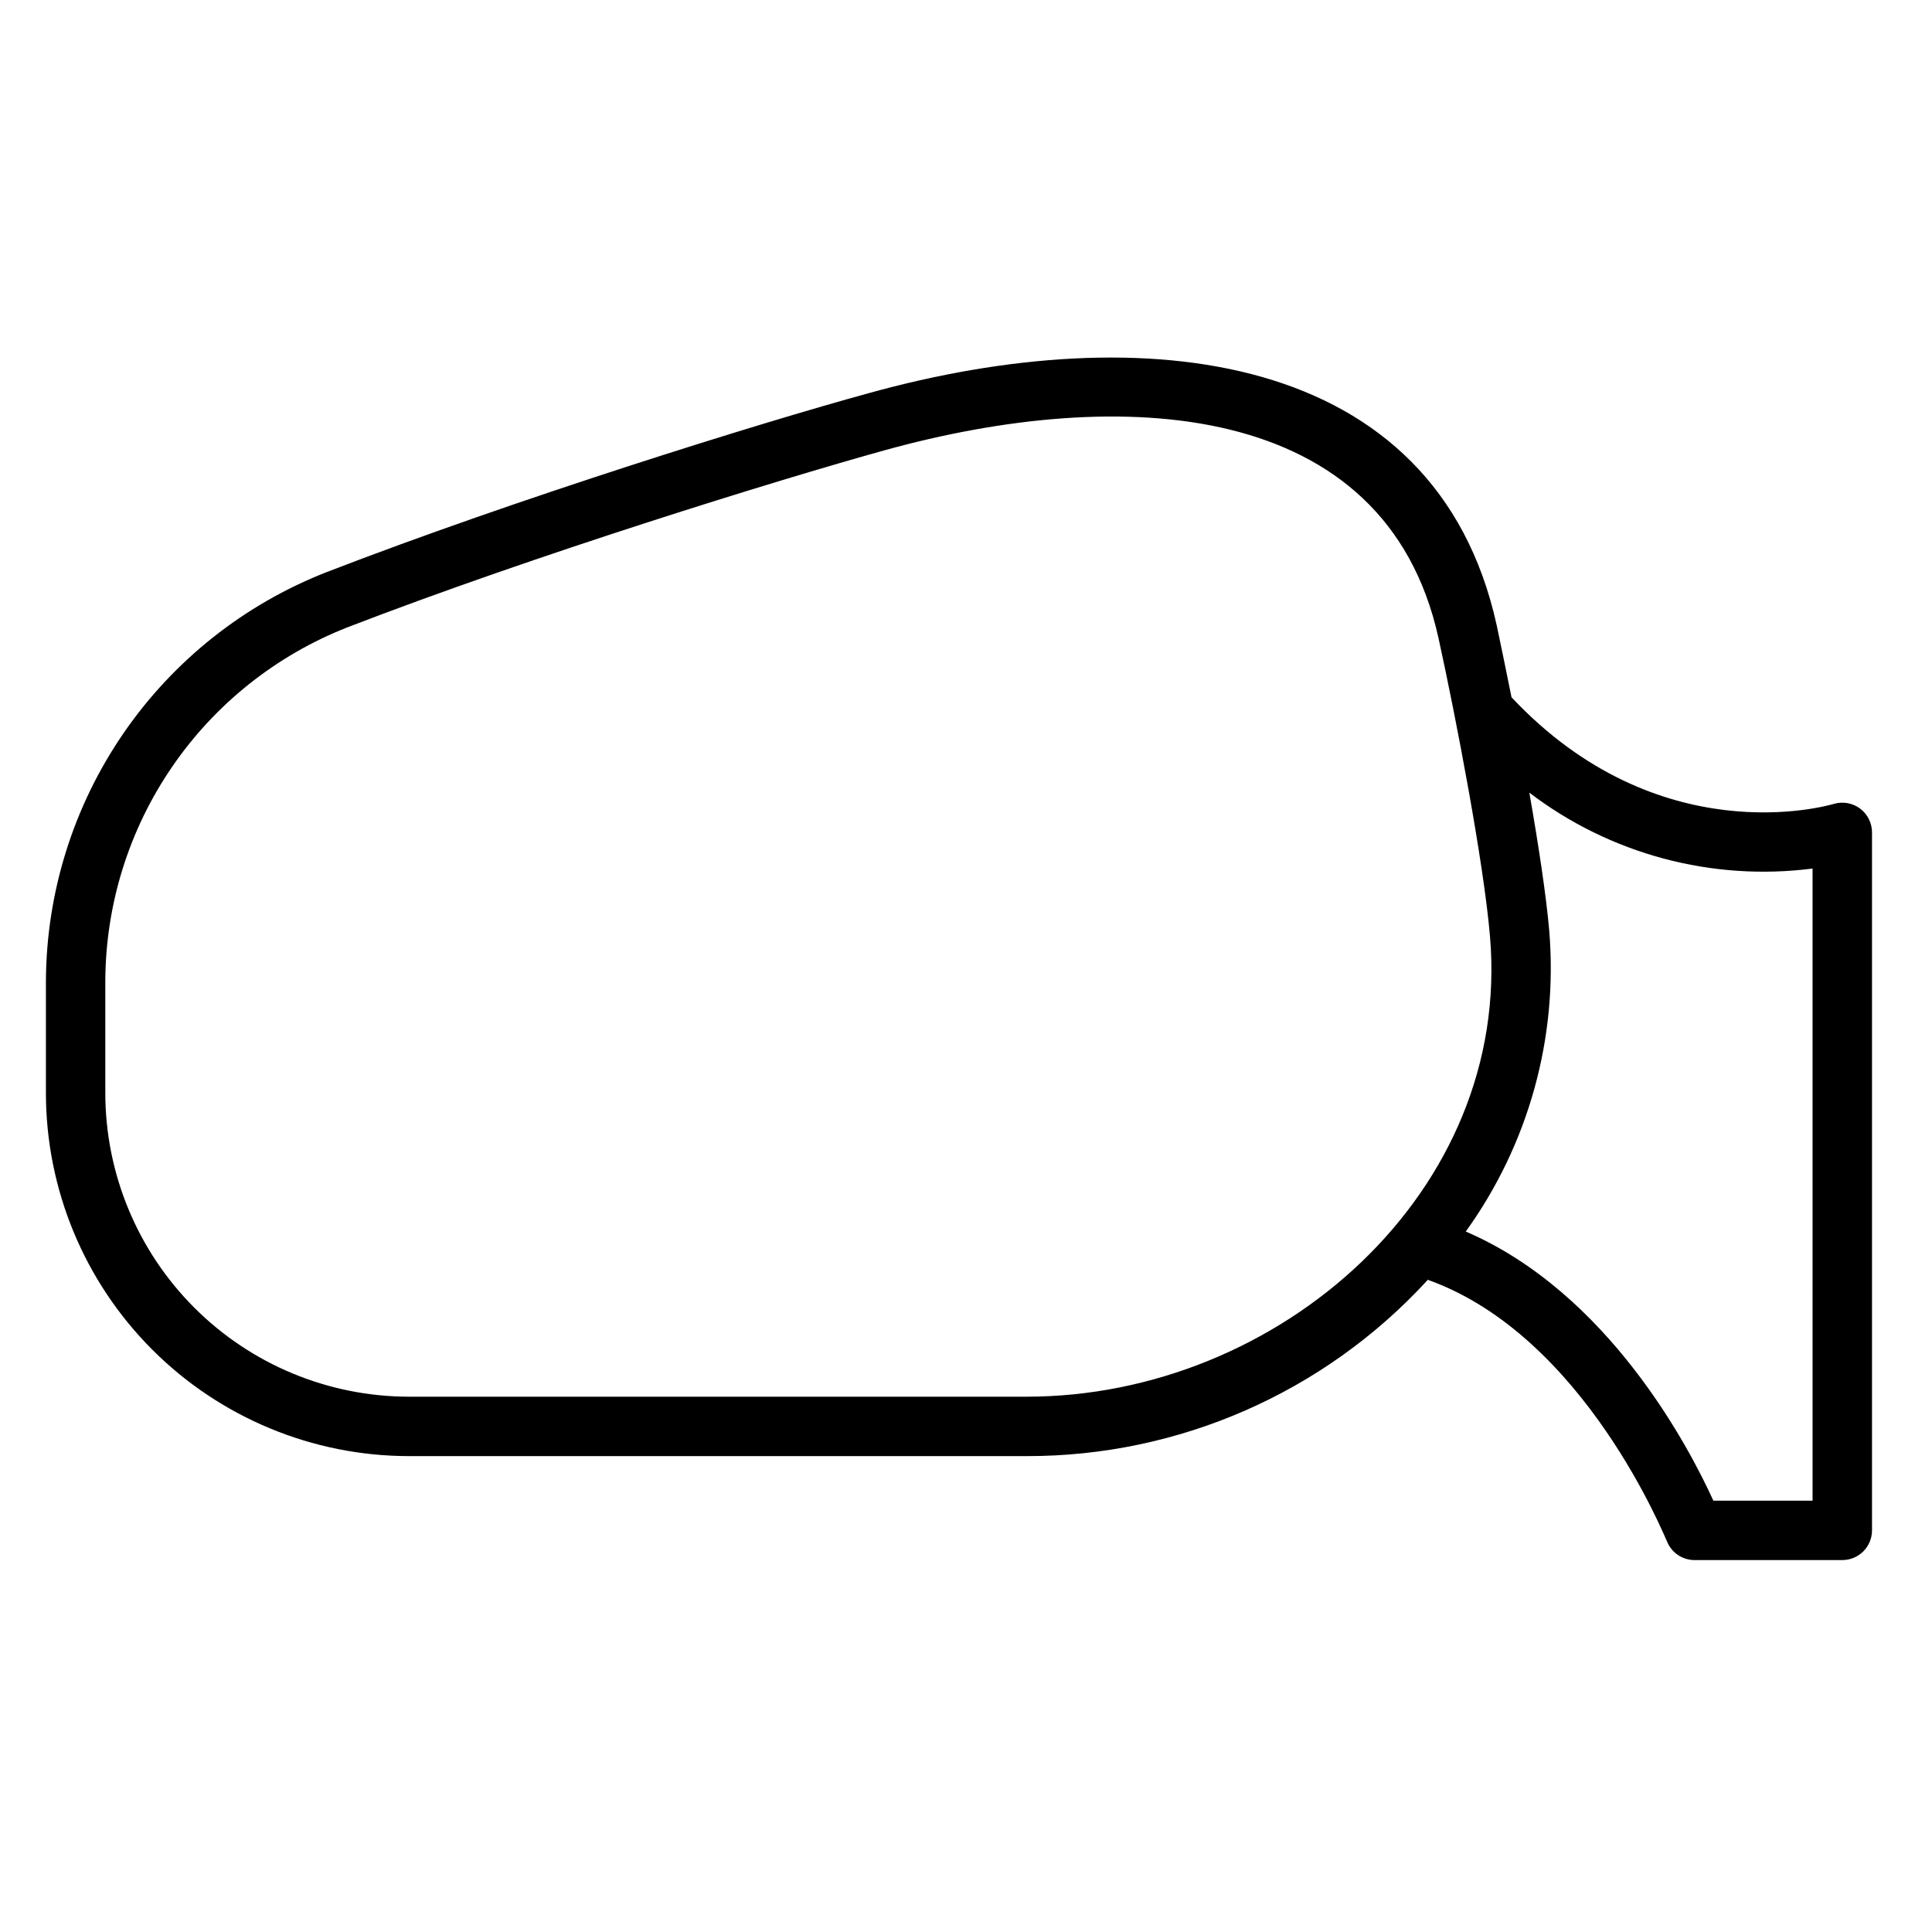 <?xml version="1.0" encoding="UTF-8"?>
<!-- Uploaded to: ICON Repo, www.svgrepo.com, Generator: ICON Repo Mixer Tools -->
<svg fill="#000000" width="800px" height="800px" version="1.1" viewBox="144 144 512 512" xmlns="http://www.w3.org/2000/svg">
 <path d="m629.94 357.05c-1.891 0.551-46.406 13.227-85.371-28.262-1.418-7.086-2.793-13.699-3.938-19.129-16.137-73.172-93.914-81.633-166.49-61.441-28.773 7.871-93.242 27.945-143.66 47.43l-0.004 0.004c-21.801 8.535-40.539 23.418-53.789 42.723-13.25 19.305-20.398 42.141-20.52 65.555v29.68c0 25.52 10.133 49.996 28.168 68.047 18.039 18.055 42.508 28.207 68.027 28.227h163.7c40.242 0.062 78.676-16.738 105.96-46.328l0.355-0.395c41.645 14.84 62.977 68.723 63.371 69.273l-0.004 0.004c1.156 2.945 3.961 4.914 7.125 4.996h39.359c2.09 0 4.09-0.828 5.566-2.305 1.477-1.477 2.305-3.477 2.305-5.566v-184.99c-0.004-2.488-1.188-4.828-3.188-6.312-2-1.48-4.582-1.926-6.965-1.207zm-213.88 157.09h-163.7c-21.332-0.023-41.781-8.504-56.867-23.59-15.082-15.082-23.566-35.531-23.586-56.863v-29.758c0.09-20.242 6.25-39.992 17.691-56.691 11.438-16.703 27.625-29.586 46.465-36.984 49.793-19.207 113.71-38.969 142.21-46.879 62.66-17.398 132.88-13.855 146.93 49.672 4.684 21.254 12.043 59.828 13.656 79.074 5.828 67.66-55.891 122.02-122.8 122.02zm208.29 27.551h-26.293c-6.535-14.367-27.906-55.105-65.613-71.32 16.637-23.082 24.48-51.348 22.121-79.703-0.789-9.211-2.832-22.672-5.273-36.605 21.402 16.312 48.367 23.535 75.059 20.113z"/>
</svg>